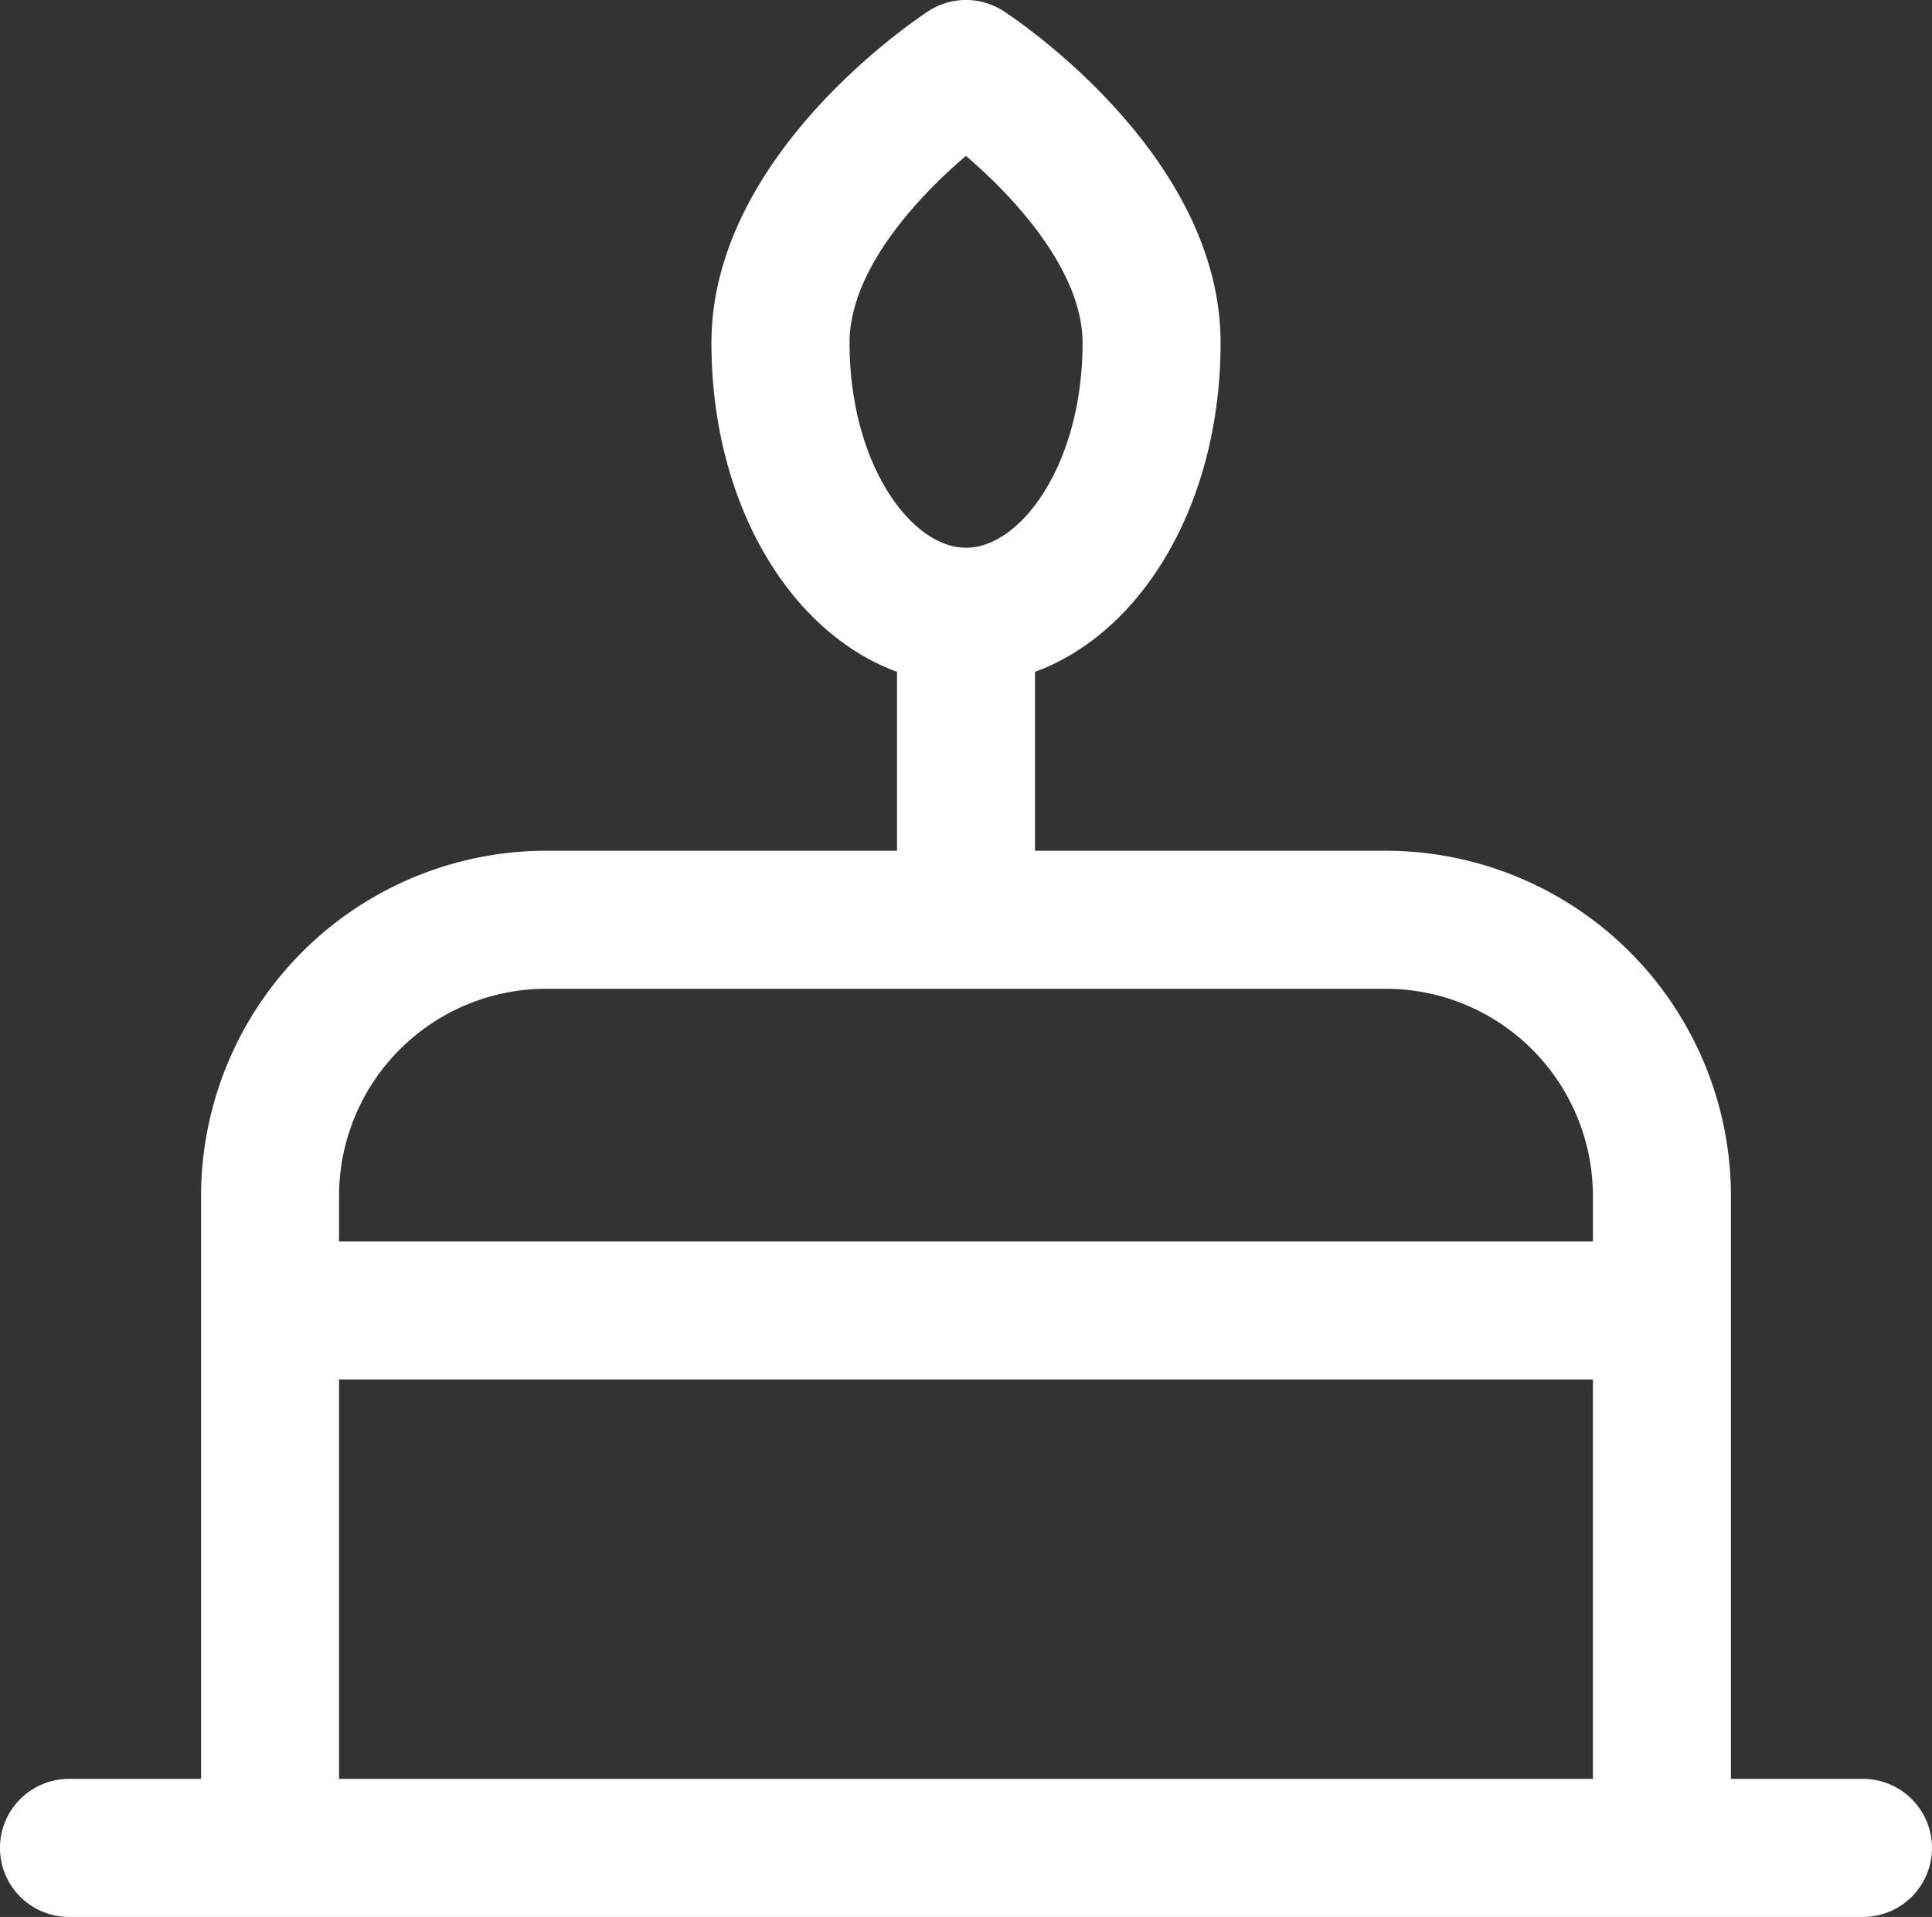 <svg xmlns="http://www.w3.org/2000/svg" width="77.937" height="77.311" viewBox="0 0 77.937 77.311">
  <rect x="0" y="0" width="77.937" height="77.311" fill="#333333" stroke="none"/>
  <path id="cake" d="M77.154,73.857H71.826V50.341A13.934,13.934,0,0,0,57.909,36.424H43.752V29.209c4.355-1.6,7.486-6.828,7.486-13.27,0-7.383-7.842-12.776-8.736-13.366a2.781,2.781,0,0,0-3.066,0c-.894.59-8.736,5.983-8.736,13.366,0,6.442,3.131,11.666,7.486,13.27v7.215H24.029A13.934,13.934,0,0,0,10.111,50.341V73.857H4.783a2.783,2.783,0,0,0,0,5.567h72.37a2.783,2.783,0,0,0,0-5.567ZM40.966,8.4c2,1.707,4.705,4.667,4.705,7.543,0,4.868-2.479,8.261-4.7,8.261s-4.7-3.392-4.7-8.261C36.266,13.052,38.946,10.117,40.966,8.4ZM15.678,73.857V57.748H66.259V73.857Zm8.35-31.866h33.88a8.36,8.36,0,0,1,8.35,8.35v1.84H15.678v-1.84A8.36,8.36,0,0,1,24.029,41.991Z" transform="translate(-2 -2.113)" fill="#fff"/>
</svg>
